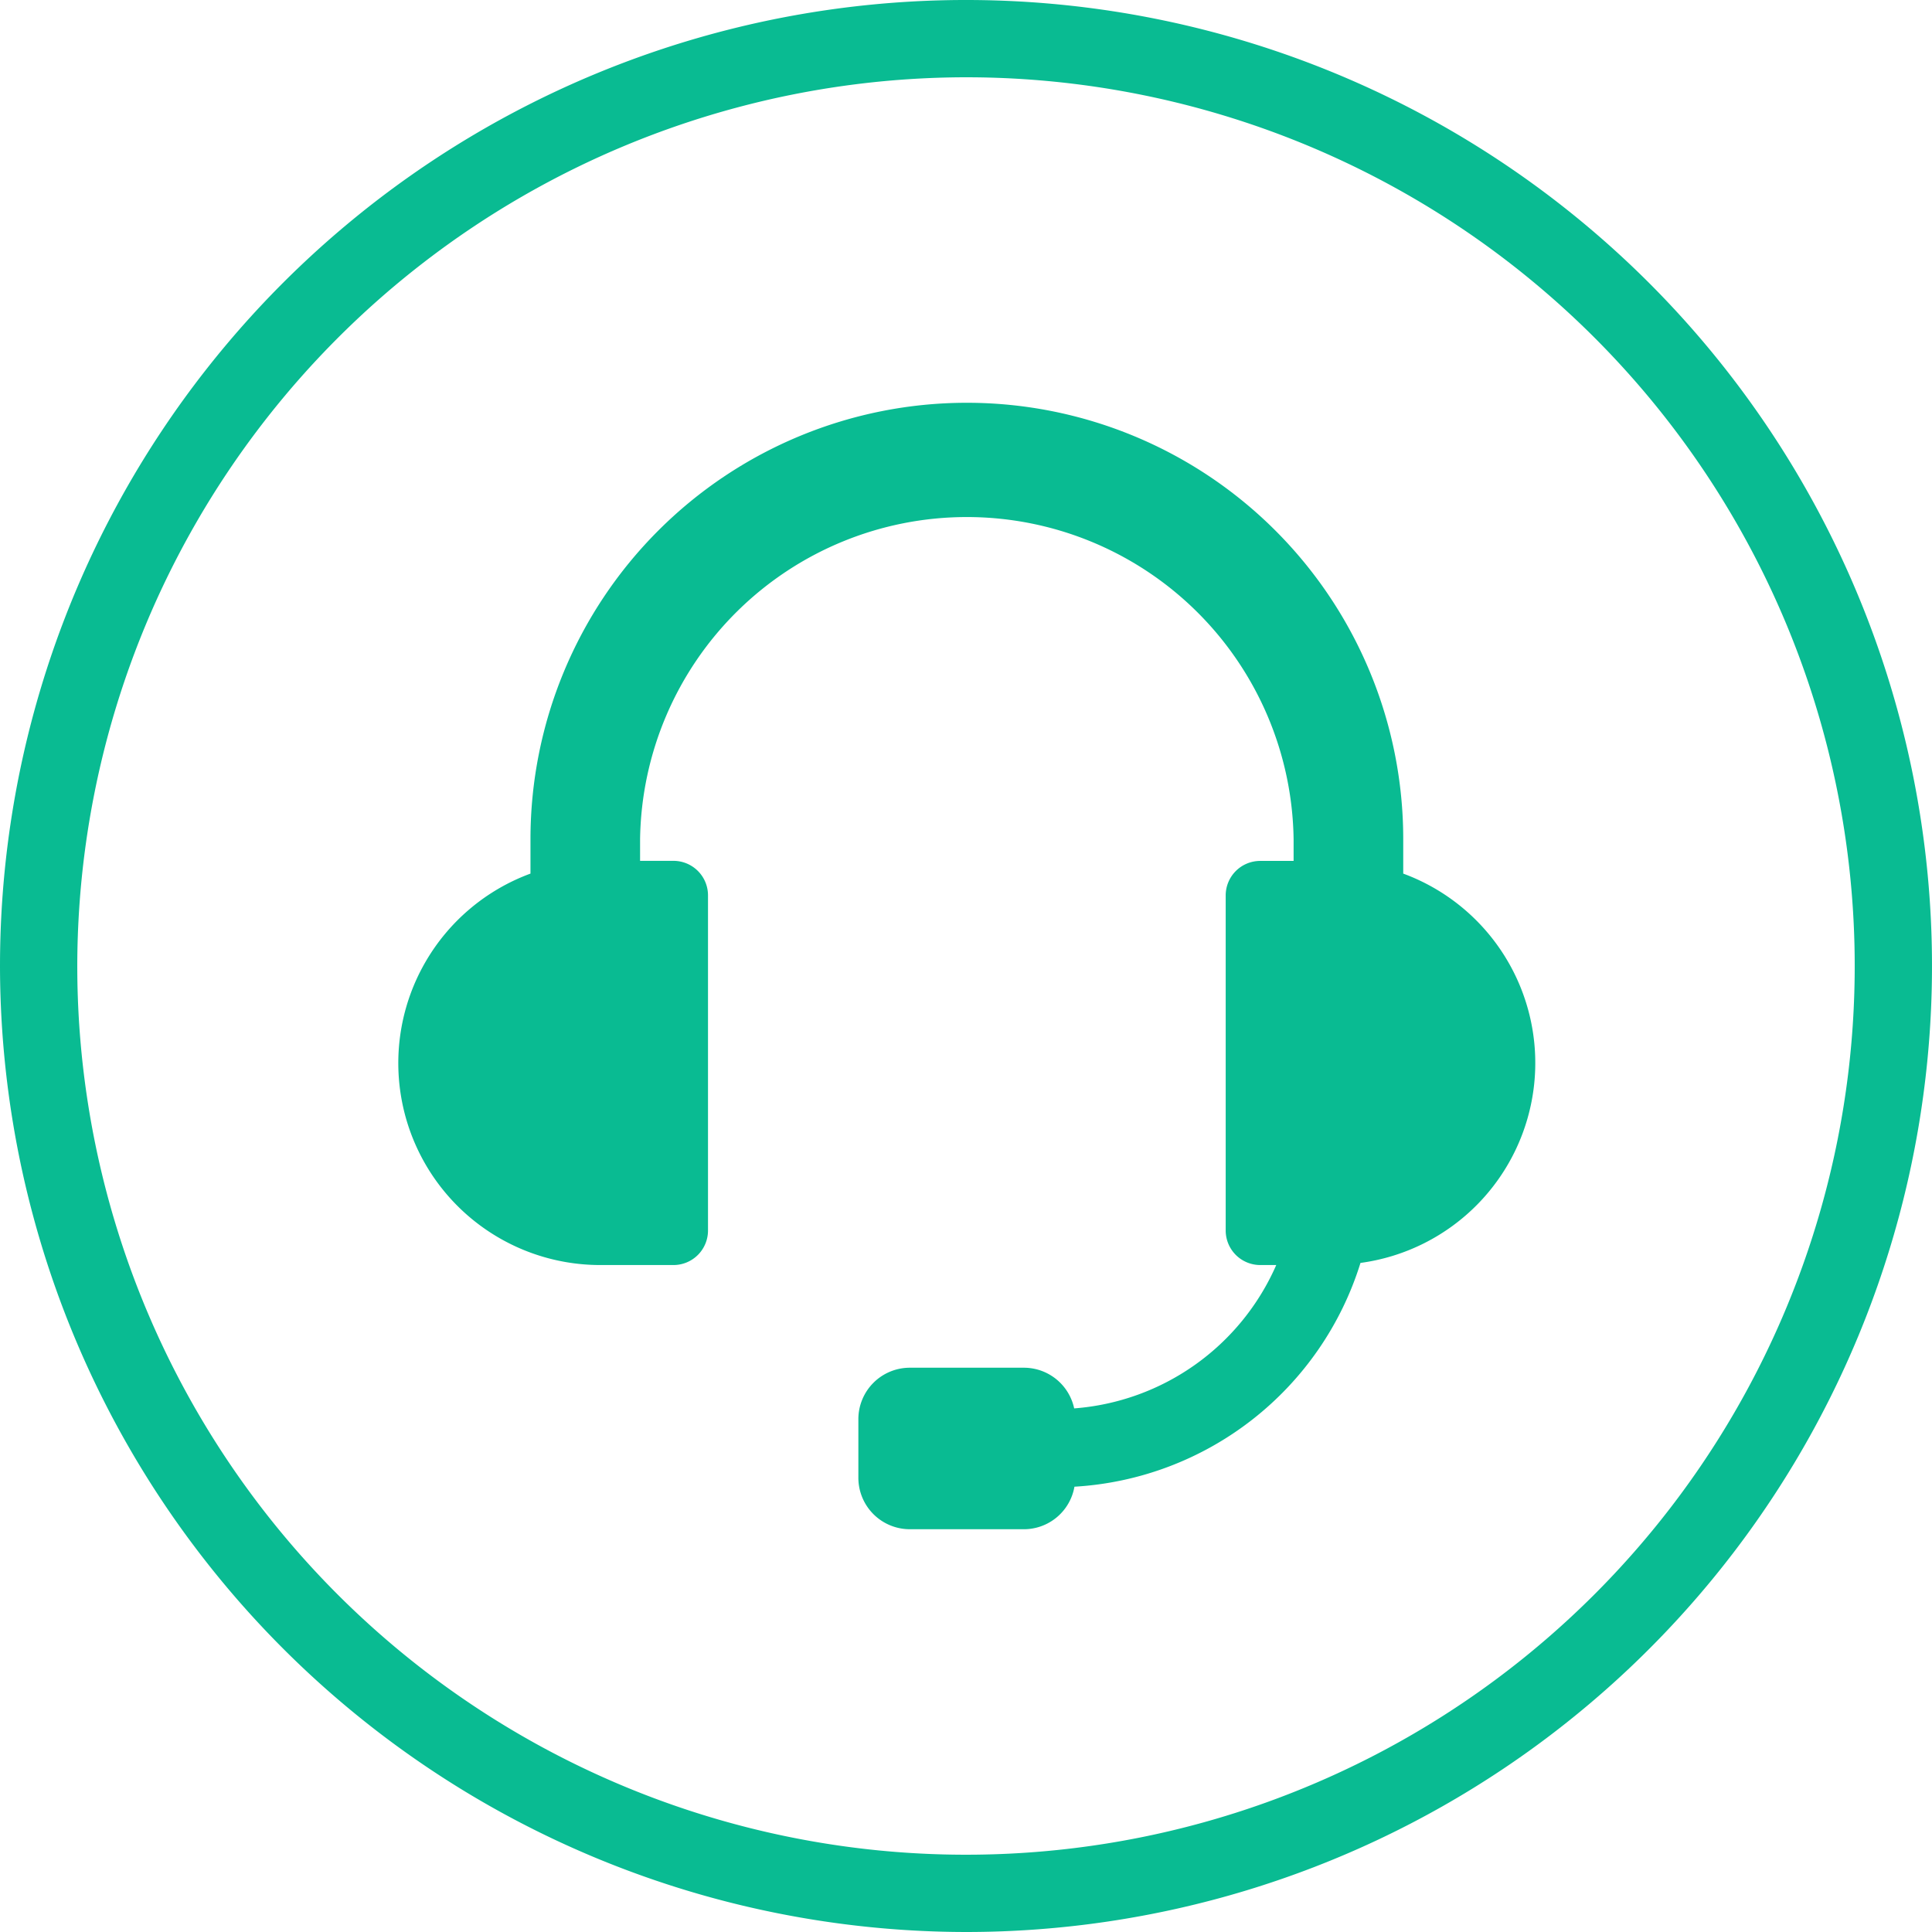 <svg xmlns="http://www.w3.org/2000/svg" width="115" height="115" viewBox="0 0 115 115">
  <path id="Sluchatka" d="M0,57.5A57.5,57.5,0,1,1,57.5,115,57.565,57.565,0,0,1,0,57.5Zm4.6,0A52.9,52.9,0,1,0,57.5,4.6,52.961,52.961,0,0,0,4.6,57.5ZM54.156,91.025a3.062,3.062,0,0,1-3.063-3.062V84.475a3.063,3.063,0,0,1,3.063-3.063h6.791a3.061,3.061,0,0,1,2.992,2.421A14.314,14.314,0,0,0,75.967,75.3h-.952a2.056,2.056,0,0,1-2.057-2.056V53.3a2.055,2.055,0,0,1,2.057-2.055H77V49.95a19.452,19.452,0,0,0-38.9,0v1.291h1.988A2.055,2.055,0,0,1,42.143,53.3V73.239A2.055,2.055,0,0,1,40.088,75.3H35.744A12.02,12.02,0,0,1,31.576,52V49.95a25.975,25.975,0,1,1,51.95,0V52a12.011,12.011,0,0,1-2.545,23.174A18.983,18.983,0,0,1,63.955,88.494a3.057,3.057,0,0,1-3.009,2.532Z" fill="#09bb92"/>
</svg>
